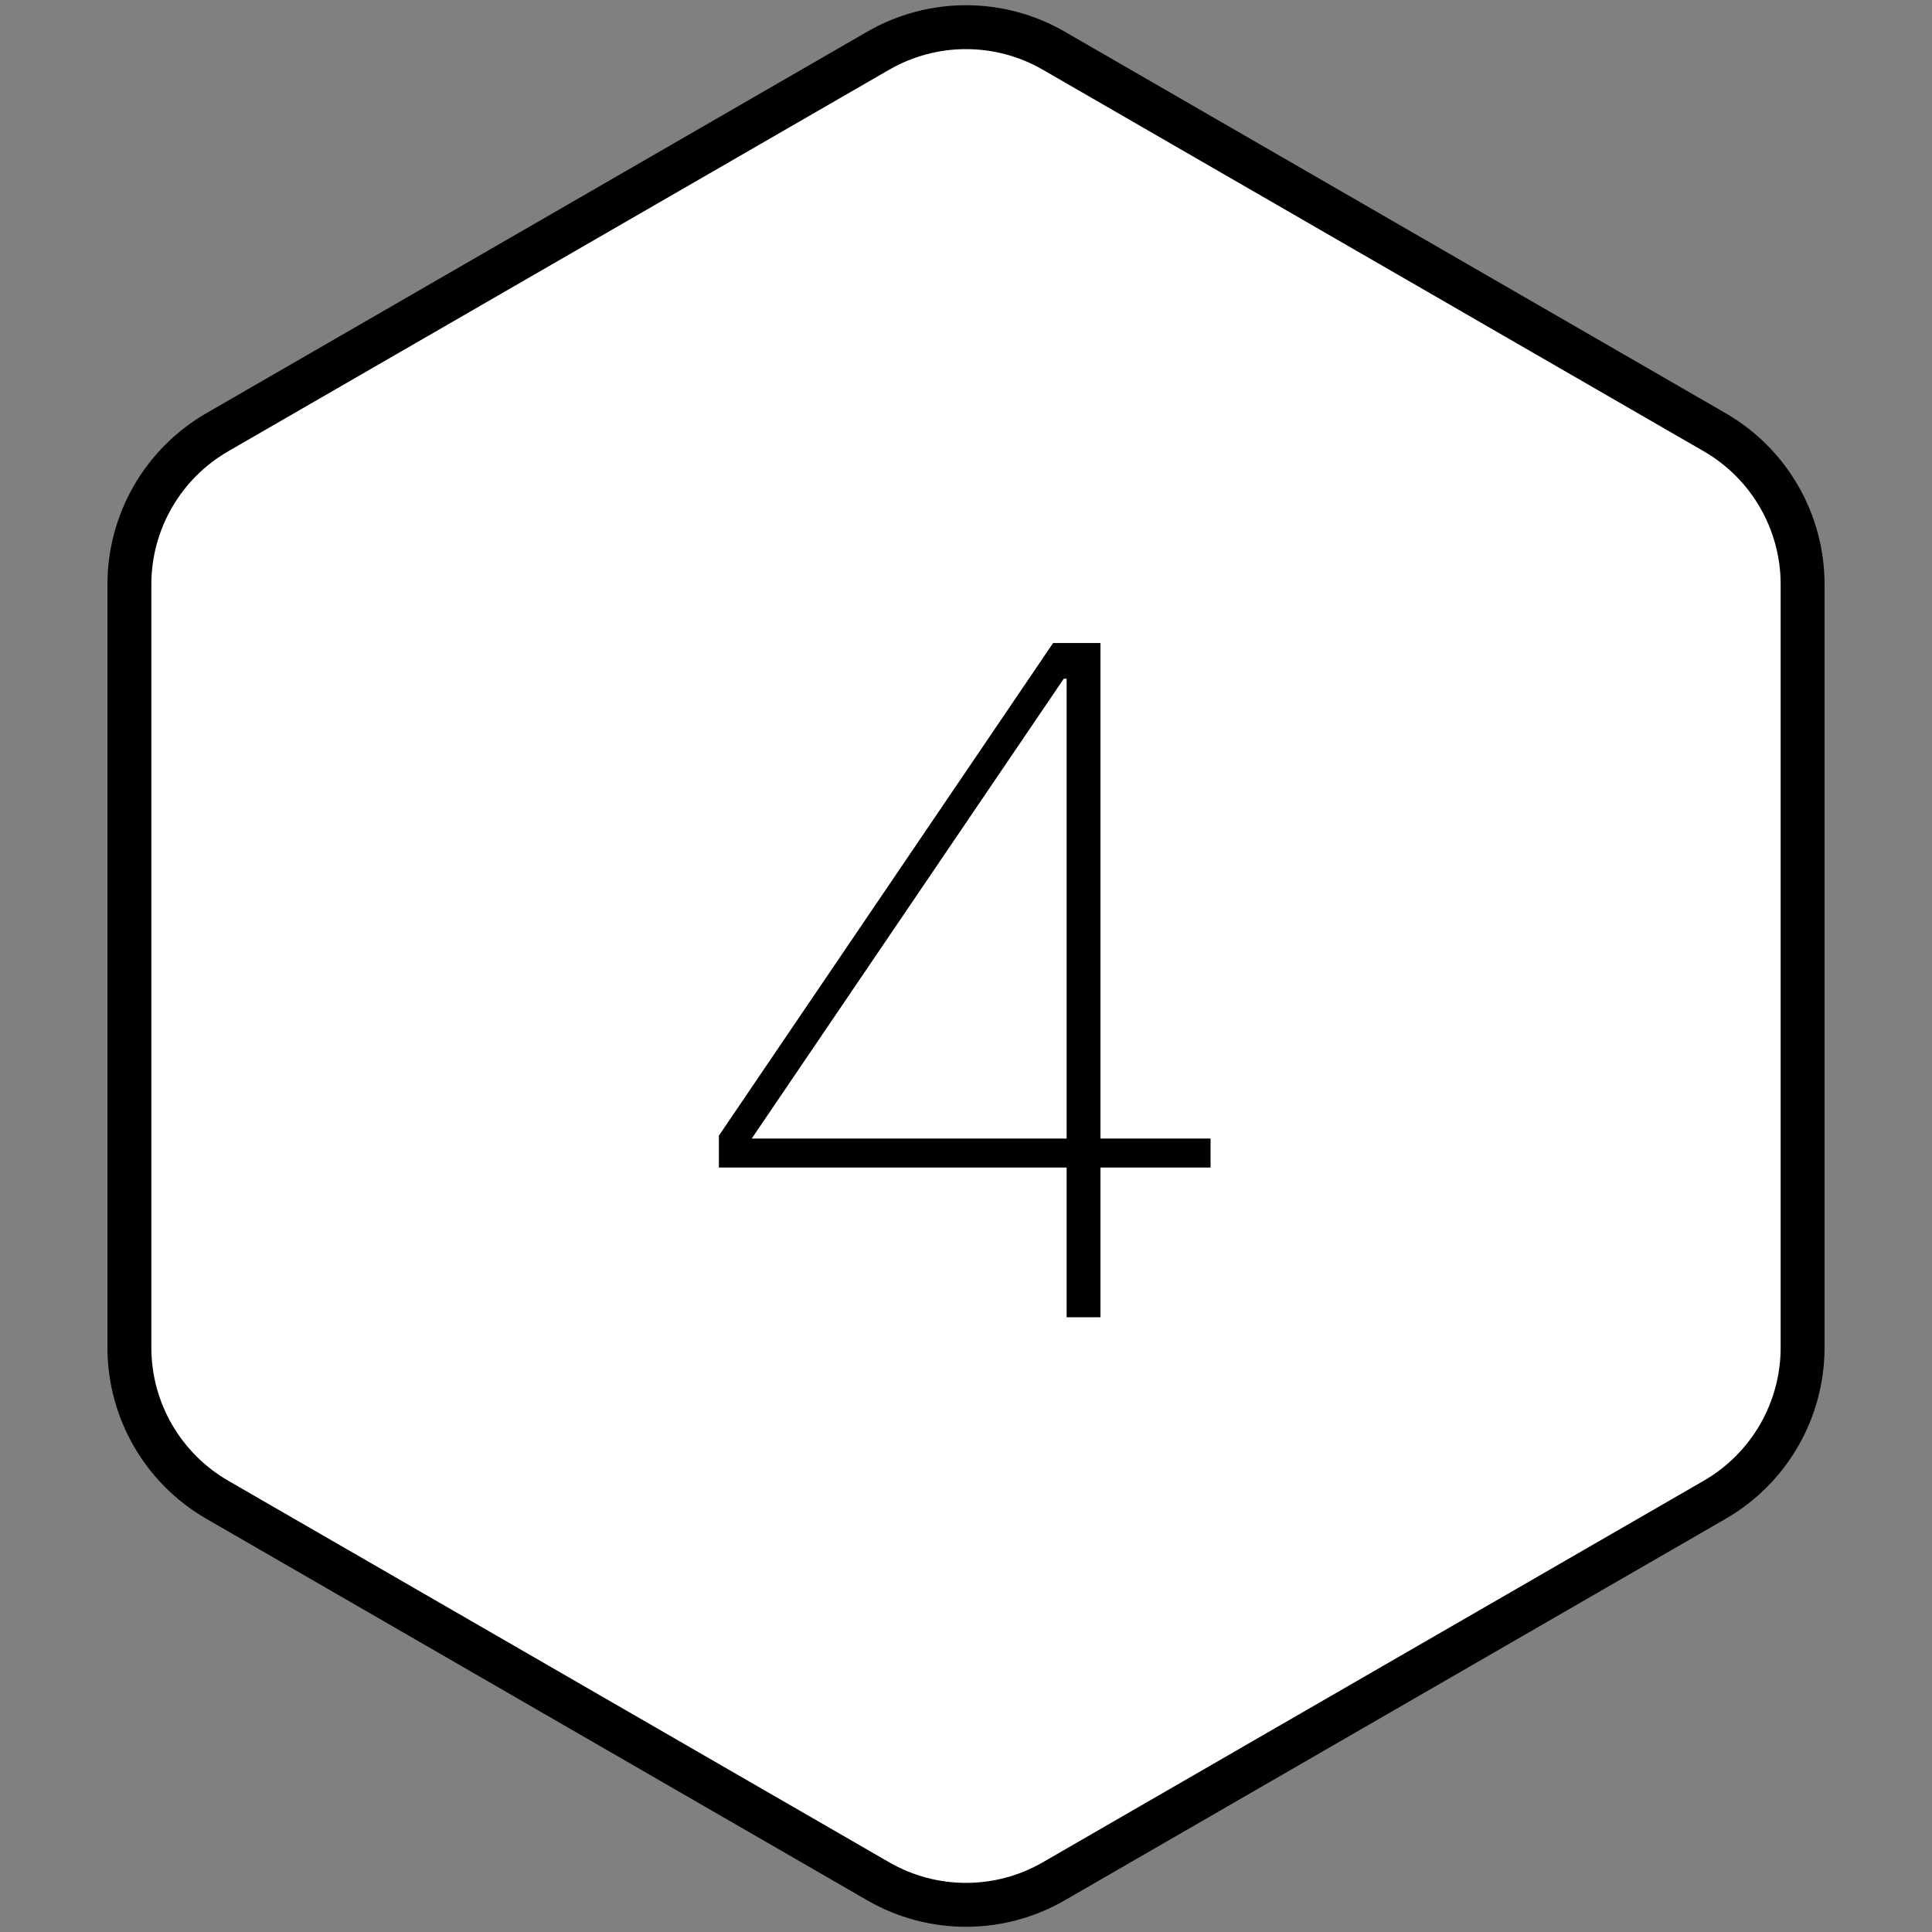 <svg width="44" height="44" viewBox="0 0 44 44" fill="none" xmlns="http://www.w3.org/2000/svg">
<rect x="0" y="0" width="44" height="44" fill="#808080" stroke="none"/>
<g clip-path="url(#clip0_7097_2817)">
<path d="M20 1.155C21.238 0.44 22.762 0.44 24 1.155L39.053 9.845C40.29 10.56 41.053 11.88 41.053 13.309V30.691C41.053 32.12 40.29 33.44 39.053 34.155L24 42.845C22.762 43.56 21.238 43.56 20 42.845L4.947 34.155C3.71 33.44 2.947 32.12 2.947 30.691V13.309C2.947 11.88 3.71 10.56 4.947 9.845L20 1.155Z" fill="white" stroke="black" style="fill:white;fill:white;fill-opacity:1;stroke:black;stroke:black;stroke-opacity:1;" stroke-linejoin="round"/>
<path d="M24.292 30V26.59H16.372V25.864L23.984 14.644H25.062V25.93H27.57V26.59H25.062V30H24.292ZM17.12 25.93H24.292V15.458H24.226L17.12 25.93Z" fill="black" style="fill:black;fill:black;fill-opacity:1;"/>
</g>
<defs>
<clipPath id="clip0_7097_2817">
<rect width="44" height="44" fill="white" style="fill:white;fill:white;fill-opacity:1;"/>
</clipPath>
</defs>
</svg>
